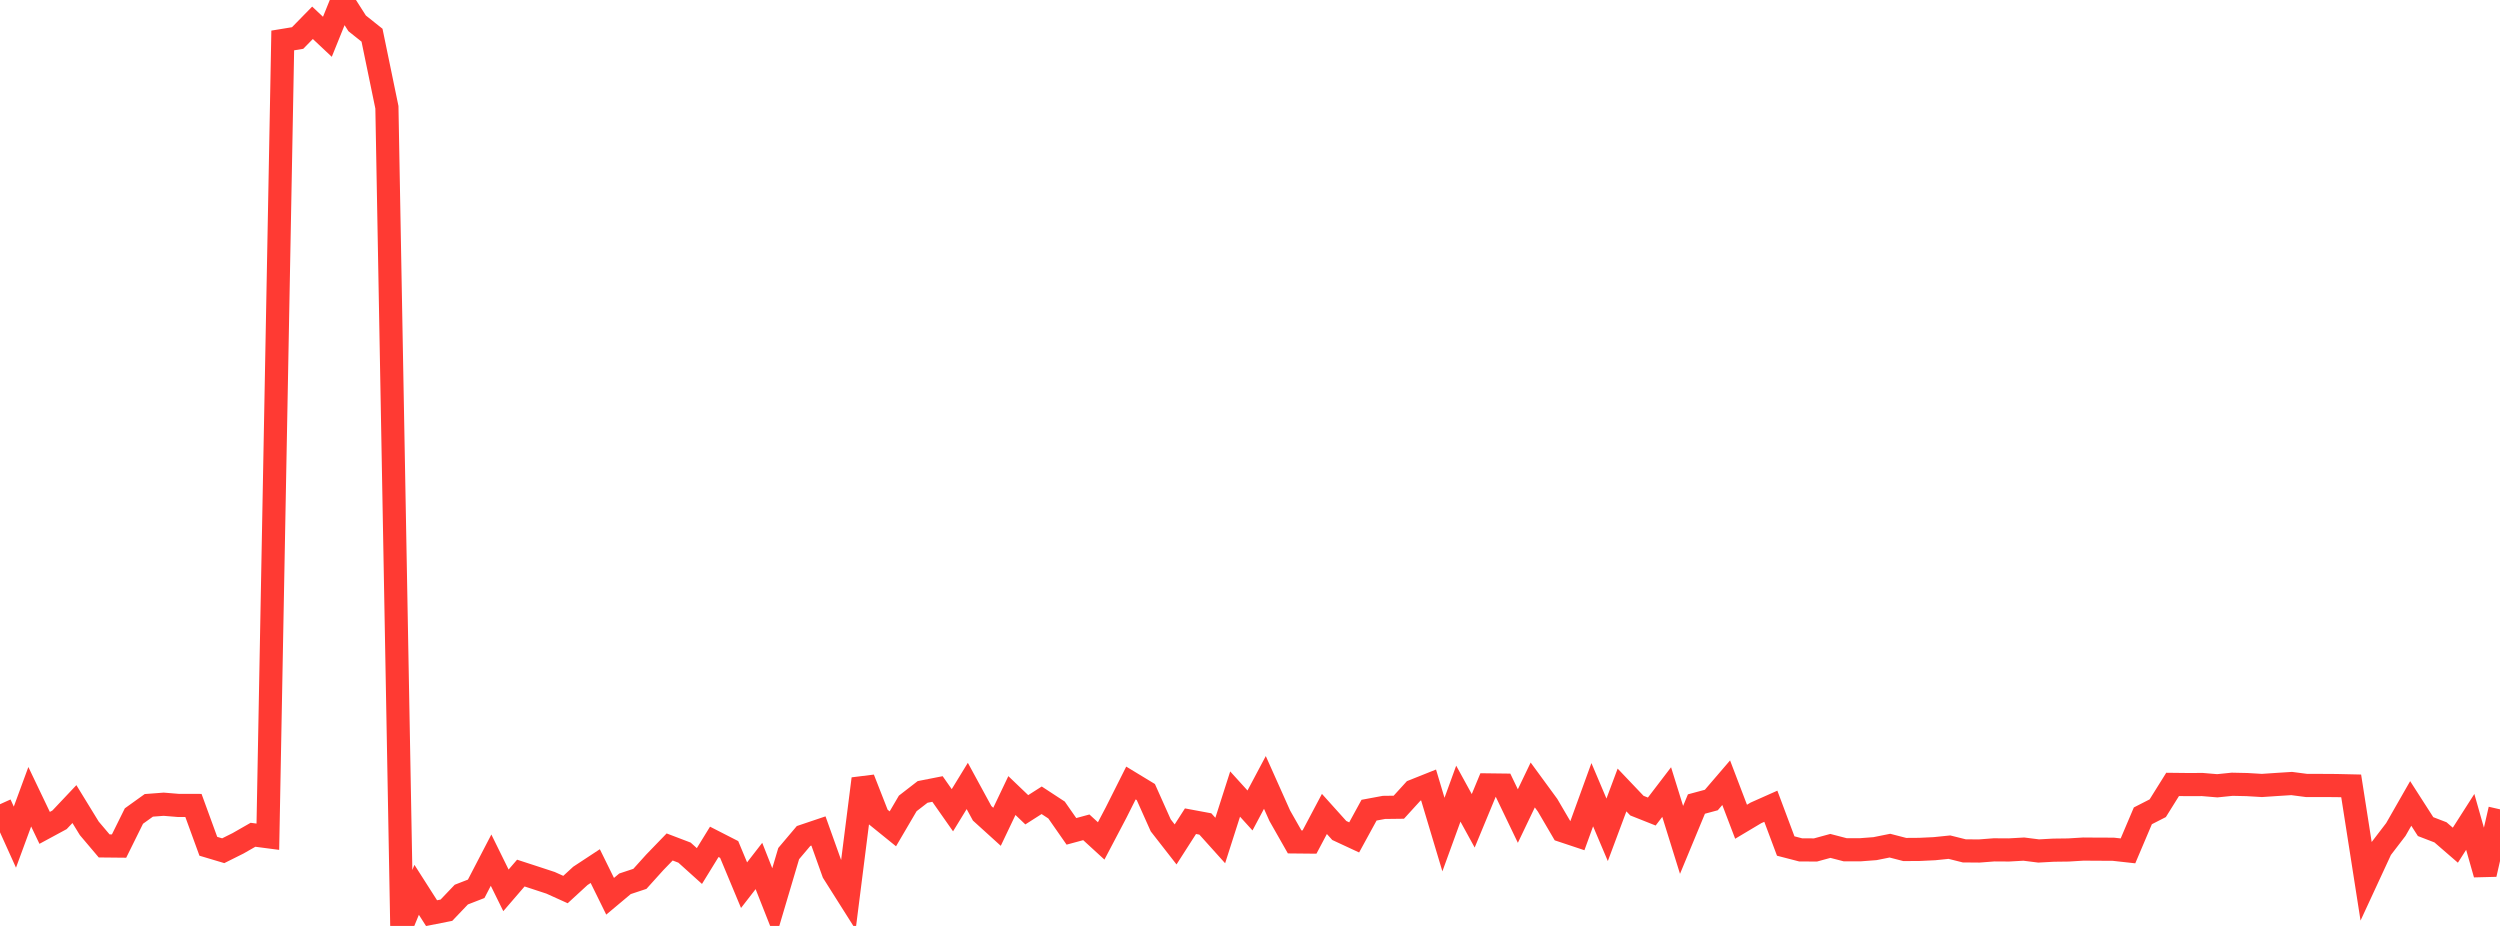 <?xml version="1.0" standalone="no"?>
<!DOCTYPE svg PUBLIC "-//W3C//DTD SVG 1.1//EN" "http://www.w3.org/Graphics/SVG/1.1/DTD/svg11.dtd">

<svg width="135" height="50" viewBox="0 0 135 50" preserveAspectRatio="none" 
  xmlns="http://www.w3.org/2000/svg"
  xmlns:xlink="http://www.w3.org/1999/xlink">


<polyline points="0.0, 43.428 0.804, 45.206 1.607, 43.024 2.411, 44.705 3.214, 44.271 4.018, 43.42 4.821, 44.73 5.625, 45.68 6.429, 45.688 7.232, 44.066 8.036, 43.489 8.839, 43.428 9.643, 43.494 10.446, 43.495 11.25, 45.699 12.054, 45.939 12.857, 45.538 13.661, 45.078 14.464, 45.183 15.268, 2.185 16.071, 2.053 16.875, 1.231 17.679, 1.987 18.482, 0.0 19.286, 1.261 20.089, 1.901 20.893, 5.794 21.696, 50.0 22.5, 48.051 23.304, 49.31 24.107, 49.151 24.911, 48.308 25.714, 47.996 26.518, 46.448 27.321, 48.079 28.125, 47.146 28.929, 47.408 29.732, 47.672 30.536, 48.036 31.339, 47.298 32.143, 46.769 32.946, 48.399 33.75, 47.725 34.554, 47.458 35.357, 46.568 36.161, 45.736 36.964, 46.042 37.768, 46.766 38.571, 45.46 39.375, 45.871 40.179, 47.799 40.982, 46.763 41.786, 48.8 42.589, 46.094 43.393, 45.143 44.196, 44.872 45.0, 47.12 45.804, 48.392 46.607, 42.055 47.411, 44.107 48.214, 44.757 49.018, 43.385 49.821, 42.764 50.625, 42.606 51.429, 43.753 52.232, 42.441 53.036, 43.919 53.839, 44.647 54.643, 42.96 55.446, 43.728 56.25, 43.215 57.054, 43.741 57.857, 44.893 58.661, 44.675 59.464, 45.41 60.268, 43.881 61.071, 42.282 61.875, 42.77 62.679, 44.569 63.482, 45.599 64.286, 44.345 65.089, 44.494 65.893, 45.388 66.696, 42.879 67.5, 43.765 68.304, 42.251 69.107, 44.048 69.911, 45.463 70.714, 45.471 71.518, 43.953 72.321, 44.846 73.125, 45.22 73.929, 43.749 74.732, 43.6 75.536, 43.59 76.339, 42.709 77.143, 42.388 77.946, 45.067 78.75, 42.857 79.554, 44.324 80.357, 42.385 81.161, 42.395 81.964, 44.067 82.768, 42.388 83.571, 43.485 84.375, 44.859 85.179, 45.127 85.982, 42.914 86.786, 44.81 87.589, 42.659 88.393, 43.504 89.196, 43.823 90.0, 42.771 90.804, 45.354 91.607, 43.418 92.411, 43.201 93.214, 42.266 94.018, 44.374 94.821, 43.895 95.625, 43.537 96.429, 45.685 97.232, 45.893 98.036, 45.898 98.839, 45.679 99.643, 45.888 100.446, 45.888 101.25, 45.827 102.054, 45.665 102.857, 45.873 103.661, 45.867 104.464, 45.829 105.268, 45.746 106.071, 45.947 106.875, 45.954 107.679, 45.892 108.482, 45.897 109.286, 45.852 110.089, 45.953 110.893, 45.909 111.696, 45.899 112.5, 45.85 113.304, 45.856 114.107, 45.858 114.911, 45.947 115.714, 44.055 116.518, 43.644 117.321, 42.358 118.125, 42.367 118.929, 42.364 119.732, 42.432 120.536, 42.35 121.339, 42.367 122.143, 42.415 122.946, 42.361 123.75, 42.31 124.554, 42.415 125.357, 42.415 126.161, 42.42 126.964, 42.438 127.768, 47.578 128.571, 45.843 129.375, 44.793 130.179, 43.386 130.982, 44.637 131.786, 44.946 132.589, 45.641 133.393, 44.382 134.196, 47.209 135.0, 43.704" fill="none" stroke="#ff3a33" stroke-width="1.25"/>

</svg>